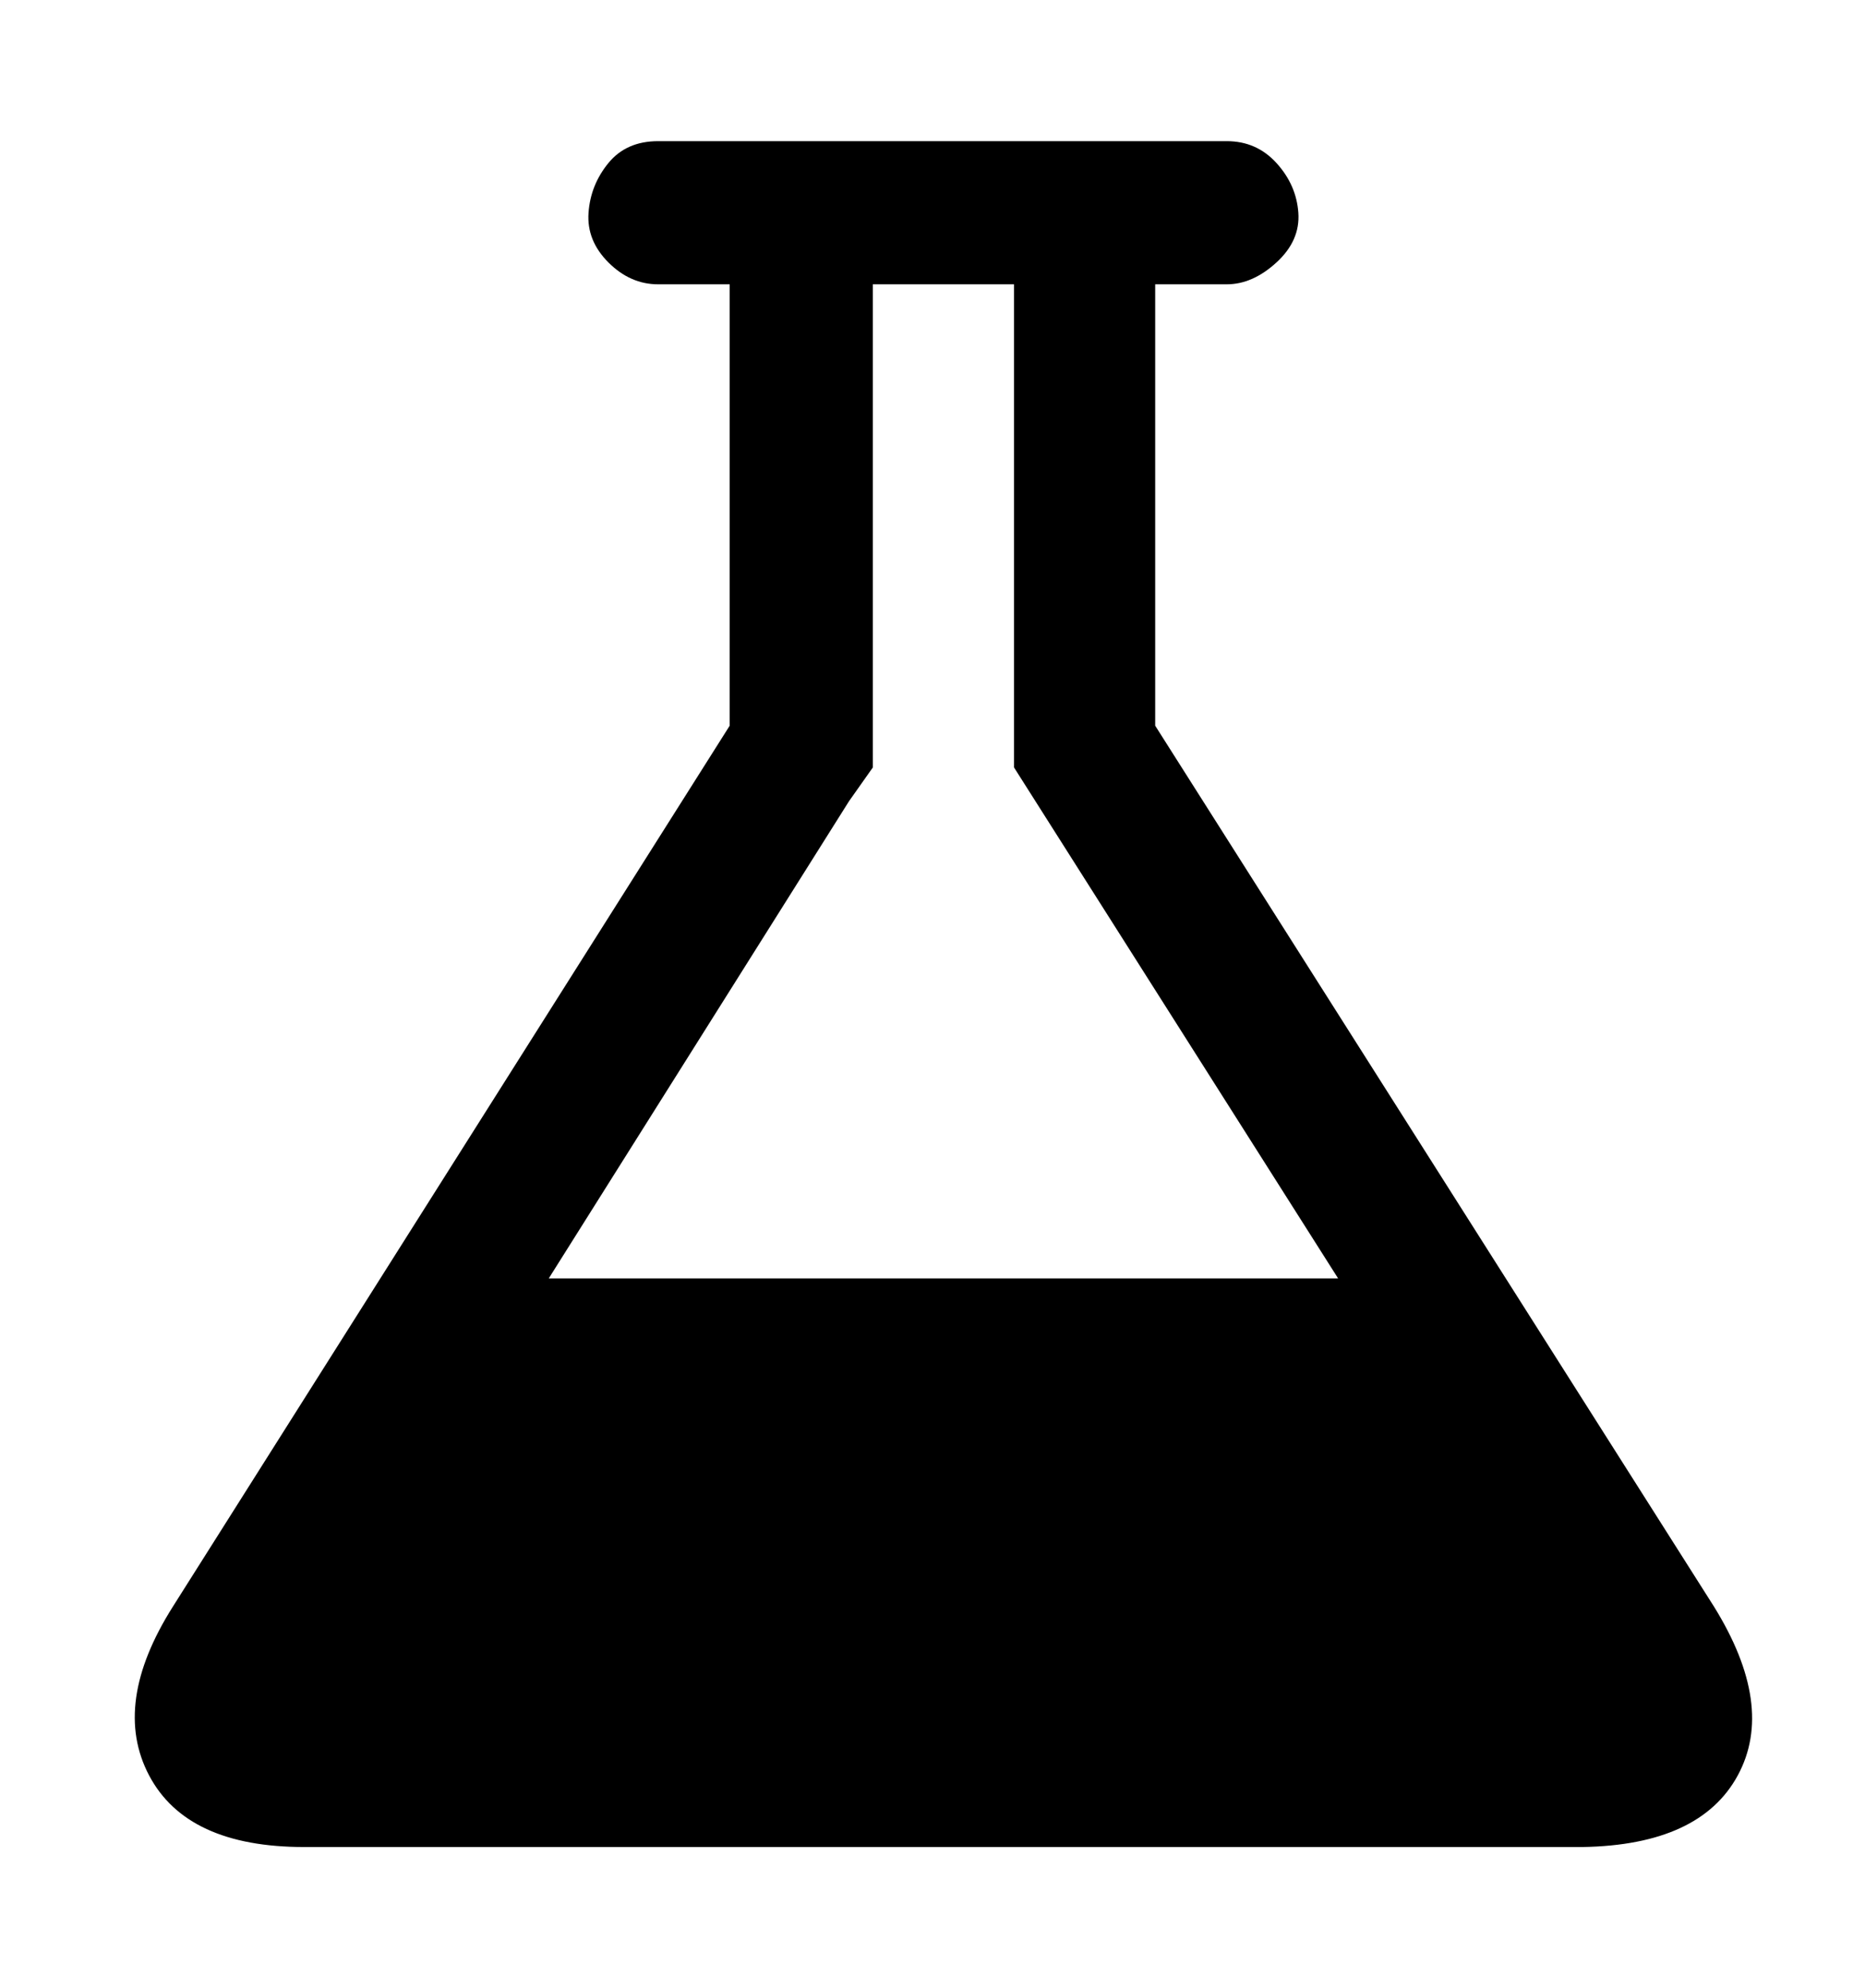 <?xml version="1.0" standalone="no"?>
<!DOCTYPE svg PUBLIC "-//W3C//DTD SVG 1.1//EN" "http://www.w3.org/Graphics/SVG/1.1/DTD/svg11.dtd" >
<svg xmlns="http://www.w3.org/2000/svg" xmlns:xlink="http://www.w3.org/1999/xlink" version="1.1" viewBox="-10 0 938 1000">
   <path fill="currentColor"
d="M852 808q31 50 12 85t-78 36h-643q-59 0 -78 -36t12 -85l280 -443v-222h-36q-14 0 -25 -11t-10 -25t10 -25t25 -11h286q15 0 25 11t11 25t-11 25t-25 11h-36v222zM417 403l-151 240h397l-163 -257v-243h-71v243z" />
</svg>
